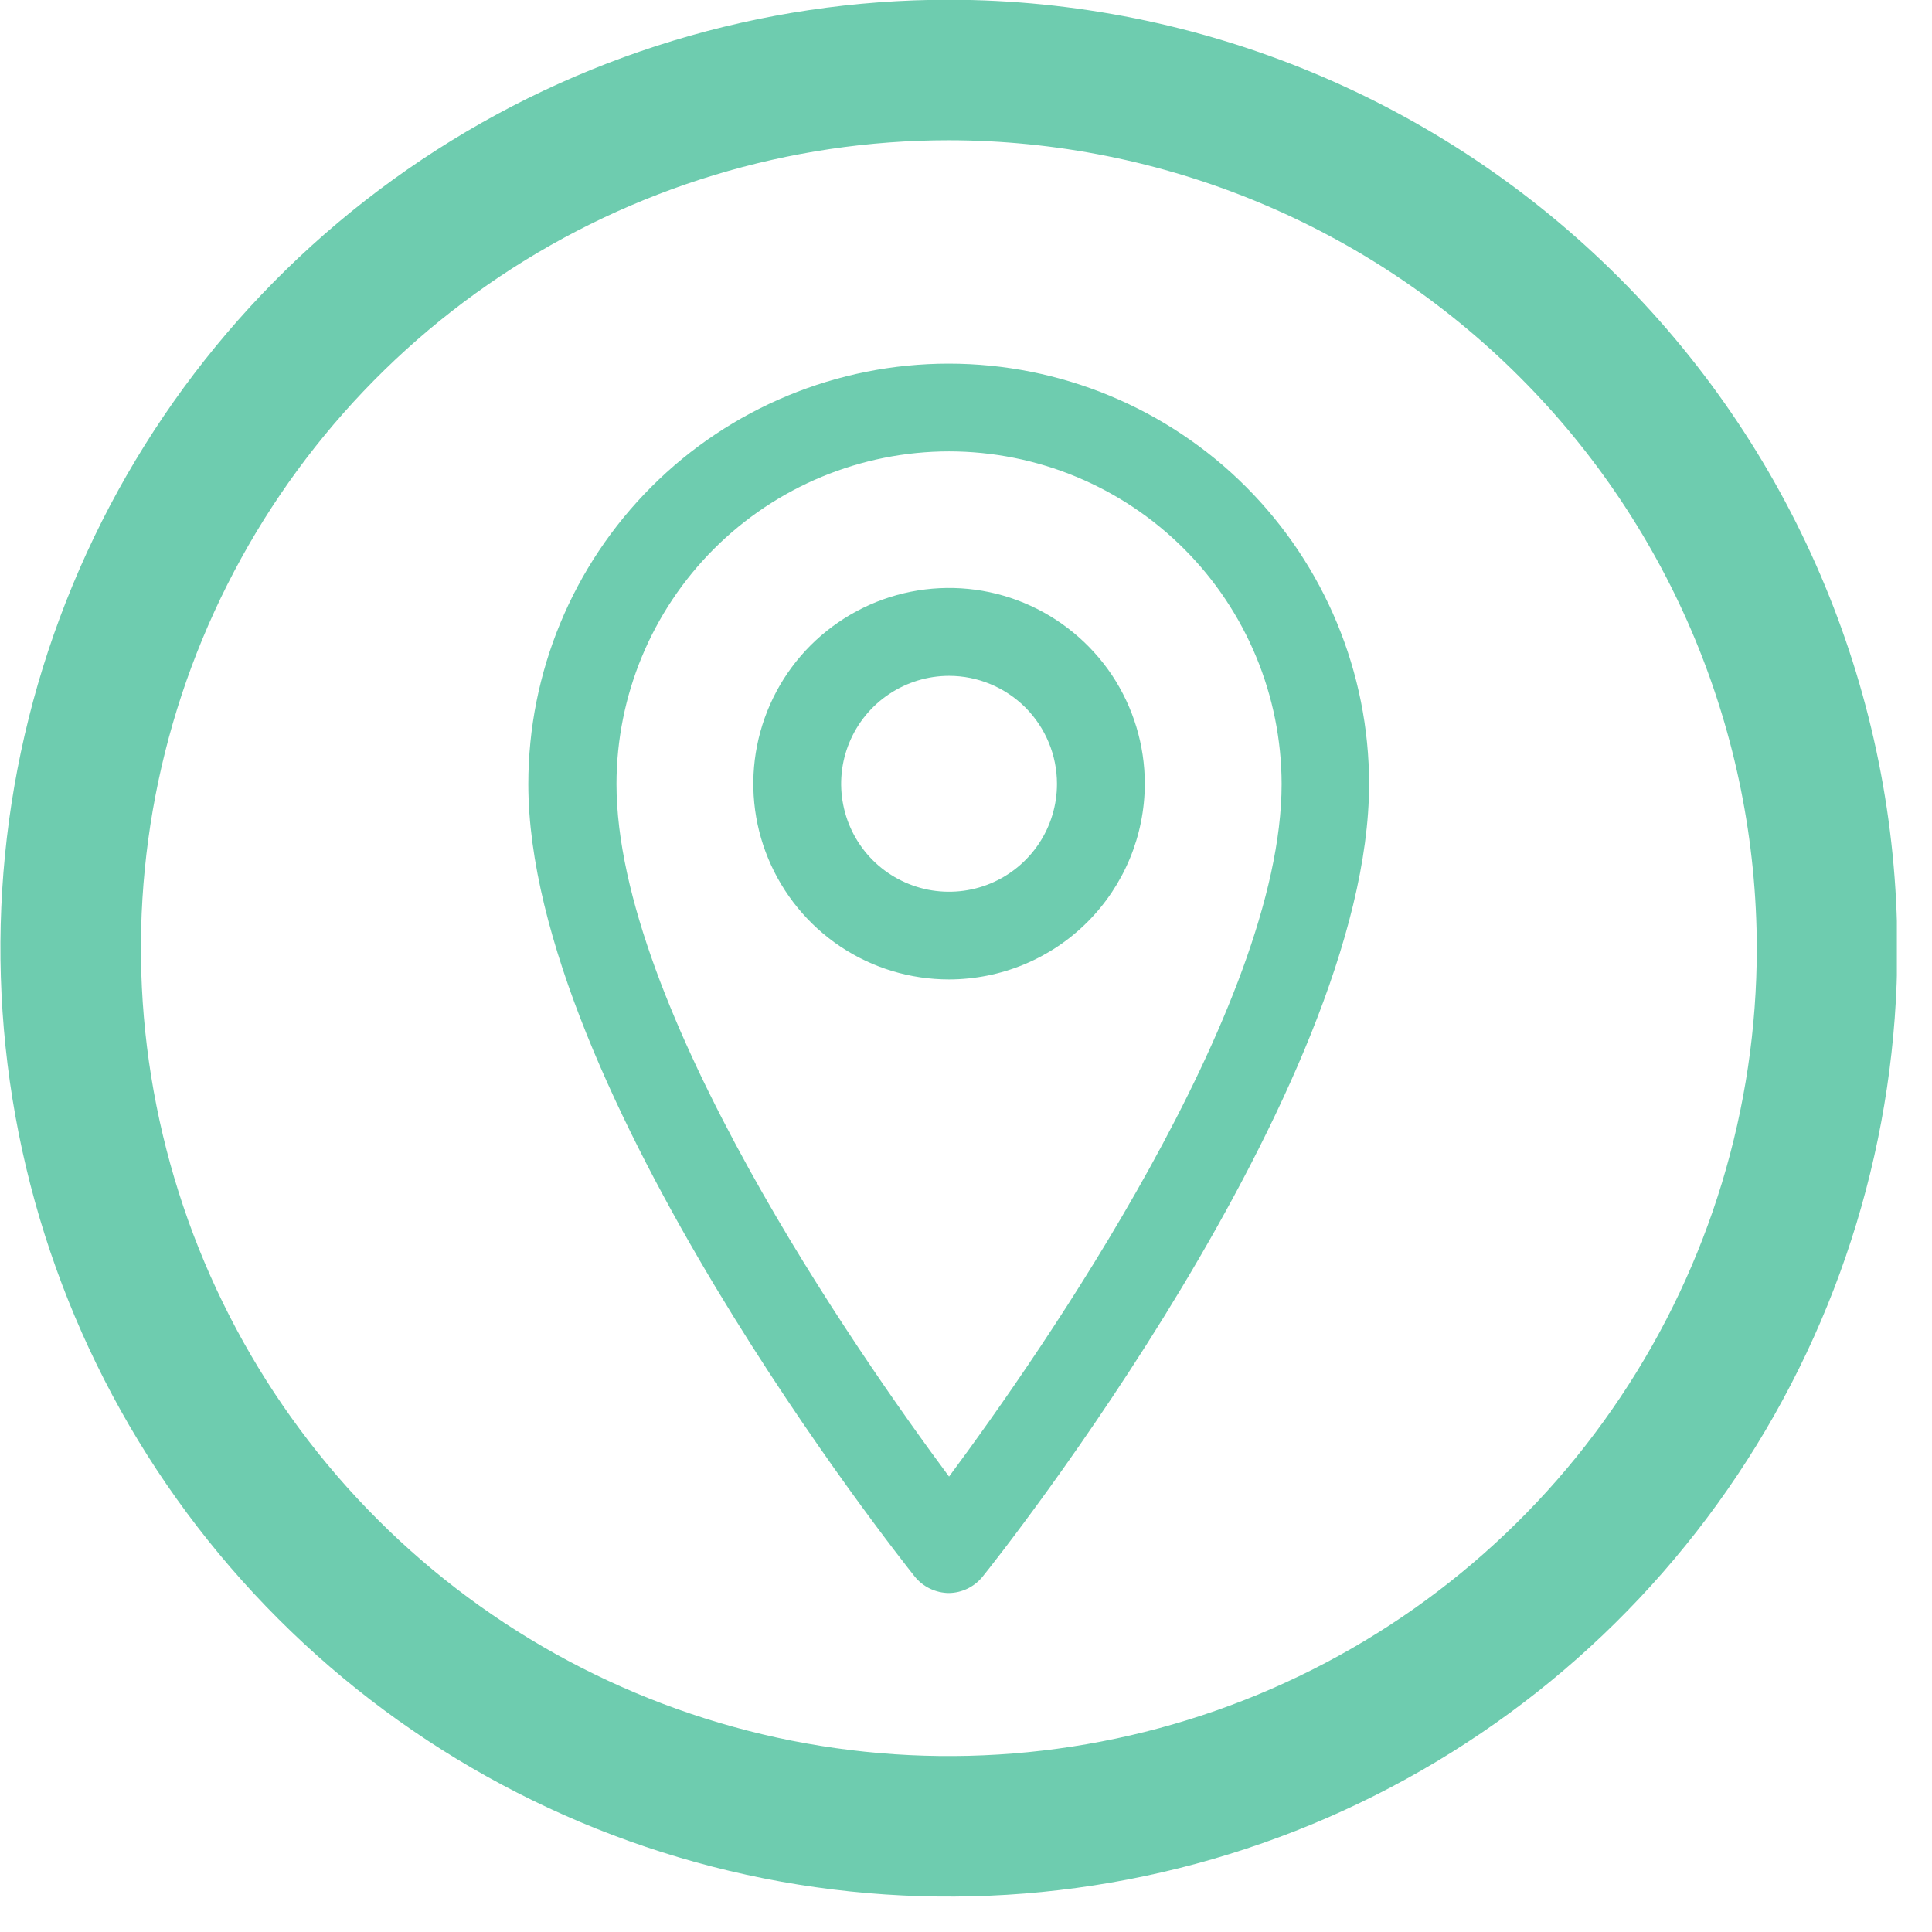 <svg width="22" height="22" viewBox="0 0 22 22" fill="none" xmlns="http://www.w3.org/2000/svg">
<g clip-path="url(#clip0_2815_236)">
<path d="M10.805 0.797C8.827 0.797 6.893 1.384 5.249 2.482C3.604 3.581 2.323 5.142 1.566 6.97C0.809 8.797 0.611 10.808 0.997 12.748C1.383 14.688 2.335 16.47 3.734 17.868C5.132 19.267 6.914 20.219 8.854 20.605C10.794 20.99 12.804 20.792 14.632 20.035C16.459 19.278 18.021 17.997 19.119 16.352C20.218 14.708 20.805 12.775 20.805 10.797C20.802 8.146 19.747 5.603 17.872 3.729C15.998 1.854 13.456 0.8 10.805 0.797Z" stroke="#6ECCAF" stroke-width="1.6" stroke-miterlimit="10"/>
<path d="M10.807 18.14C10.732 18.14 10.657 18.122 10.59 18.09C10.522 18.057 10.463 18.011 10.416 17.952C10.237 17.727 6.016 12.402 6.016 8.928C6.016 7.658 6.52 6.441 7.418 5.543C8.315 4.645 9.533 4.141 10.803 4.141C12.072 4.141 13.29 4.645 14.188 5.543C15.085 6.441 15.59 7.658 15.59 8.928C15.59 12.403 11.373 17.728 11.19 17.952C11.144 18.01 11.085 18.056 11.019 18.089C10.953 18.121 10.88 18.139 10.807 18.14ZM10.807 5.14C9.803 5.141 8.84 5.54 8.13 6.25C7.42 6.96 7.021 7.923 7.02 8.927C7.02 11.475 9.768 15.415 10.807 16.814C11.846 15.415 14.594 11.475 14.594 8.927C14.592 7.923 14.193 6.96 13.483 6.25C12.773 5.54 11.811 5.141 10.807 5.14Z" fill="#6ECCAF"/>
<path d="M10.807 11.153C10.366 11.153 9.935 11.023 9.569 10.778C9.202 10.533 8.917 10.184 8.748 9.777C8.579 9.37 8.535 8.922 8.621 8.49C8.707 8.058 8.919 7.66 9.231 7.348C9.543 7.037 9.94 6.824 10.372 6.738C10.805 6.652 11.253 6.696 11.66 6.865C12.067 7.034 12.415 7.32 12.661 7.686C12.905 8.053 13.036 8.484 13.036 8.925C13.035 9.516 12.8 10.082 12.382 10.5C11.964 10.918 11.398 11.152 10.807 11.153ZM10.807 7.696C10.564 7.696 10.326 7.769 10.124 7.904C9.922 8.039 9.765 8.23 9.672 8.455C9.579 8.679 9.554 8.926 9.602 9.165C9.649 9.403 9.766 9.623 9.938 9.795C10.11 9.967 10.329 10.083 10.567 10.131C10.806 10.178 11.053 10.154 11.277 10.061C11.502 9.968 11.694 9.81 11.829 9.608C11.964 9.406 12.036 9.169 12.036 8.926C12.036 8.6 11.906 8.287 11.676 8.056C11.445 7.826 11.133 7.696 10.807 7.696Z" fill="#6ECCAF"/>
</g>
<defs>
<clipPath id="clip0_2815_236">
<rect width="21.6" height="21.6" fill="white"/>
</clipPath>
</defs>
</svg>
